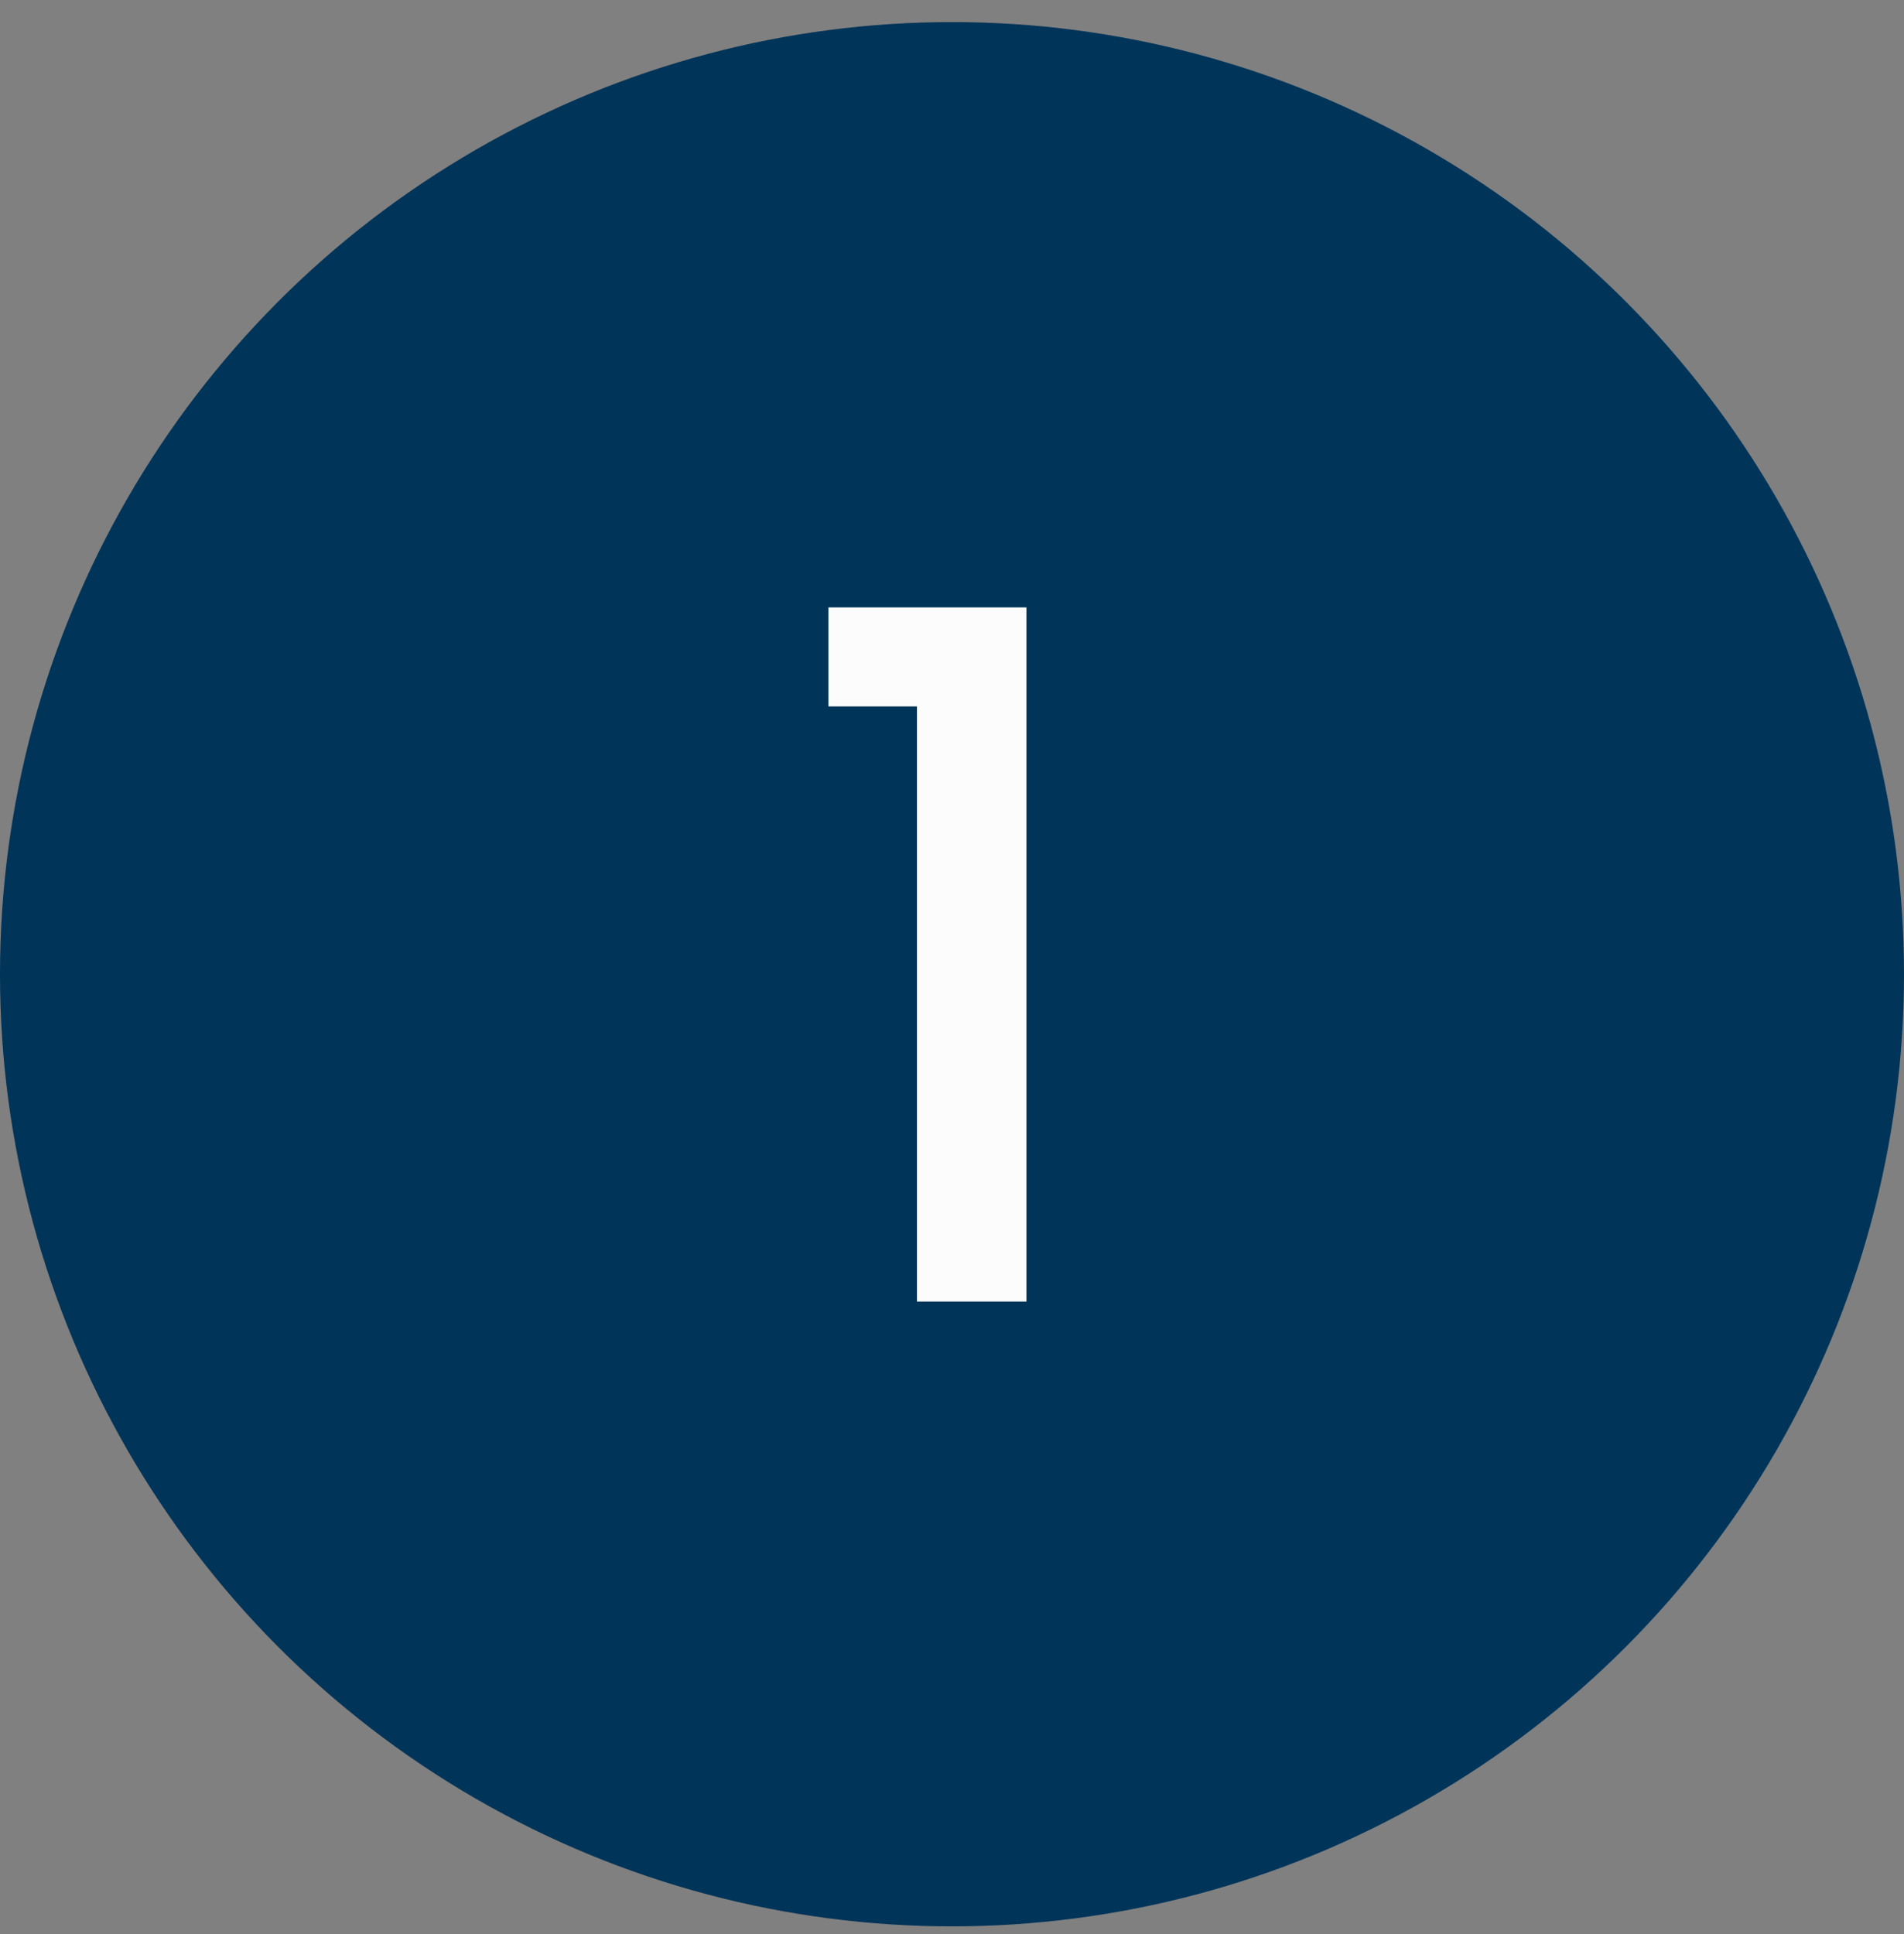 <svg width="64" height="65" viewBox="0 0 64 65" fill="none" xmlns="http://www.w3.org/2000/svg">
<rect x="0" y="0" width="64" height="65" fill="#808080" stroke="none"/>
<circle cx="32" cy="32.742" r="32" fill="#003459"/>
<path d="M27.846 23.742V20.414H34.502V43.742H30.822V23.742H27.846Z" fill="#FCFCFC"/>
</svg>
